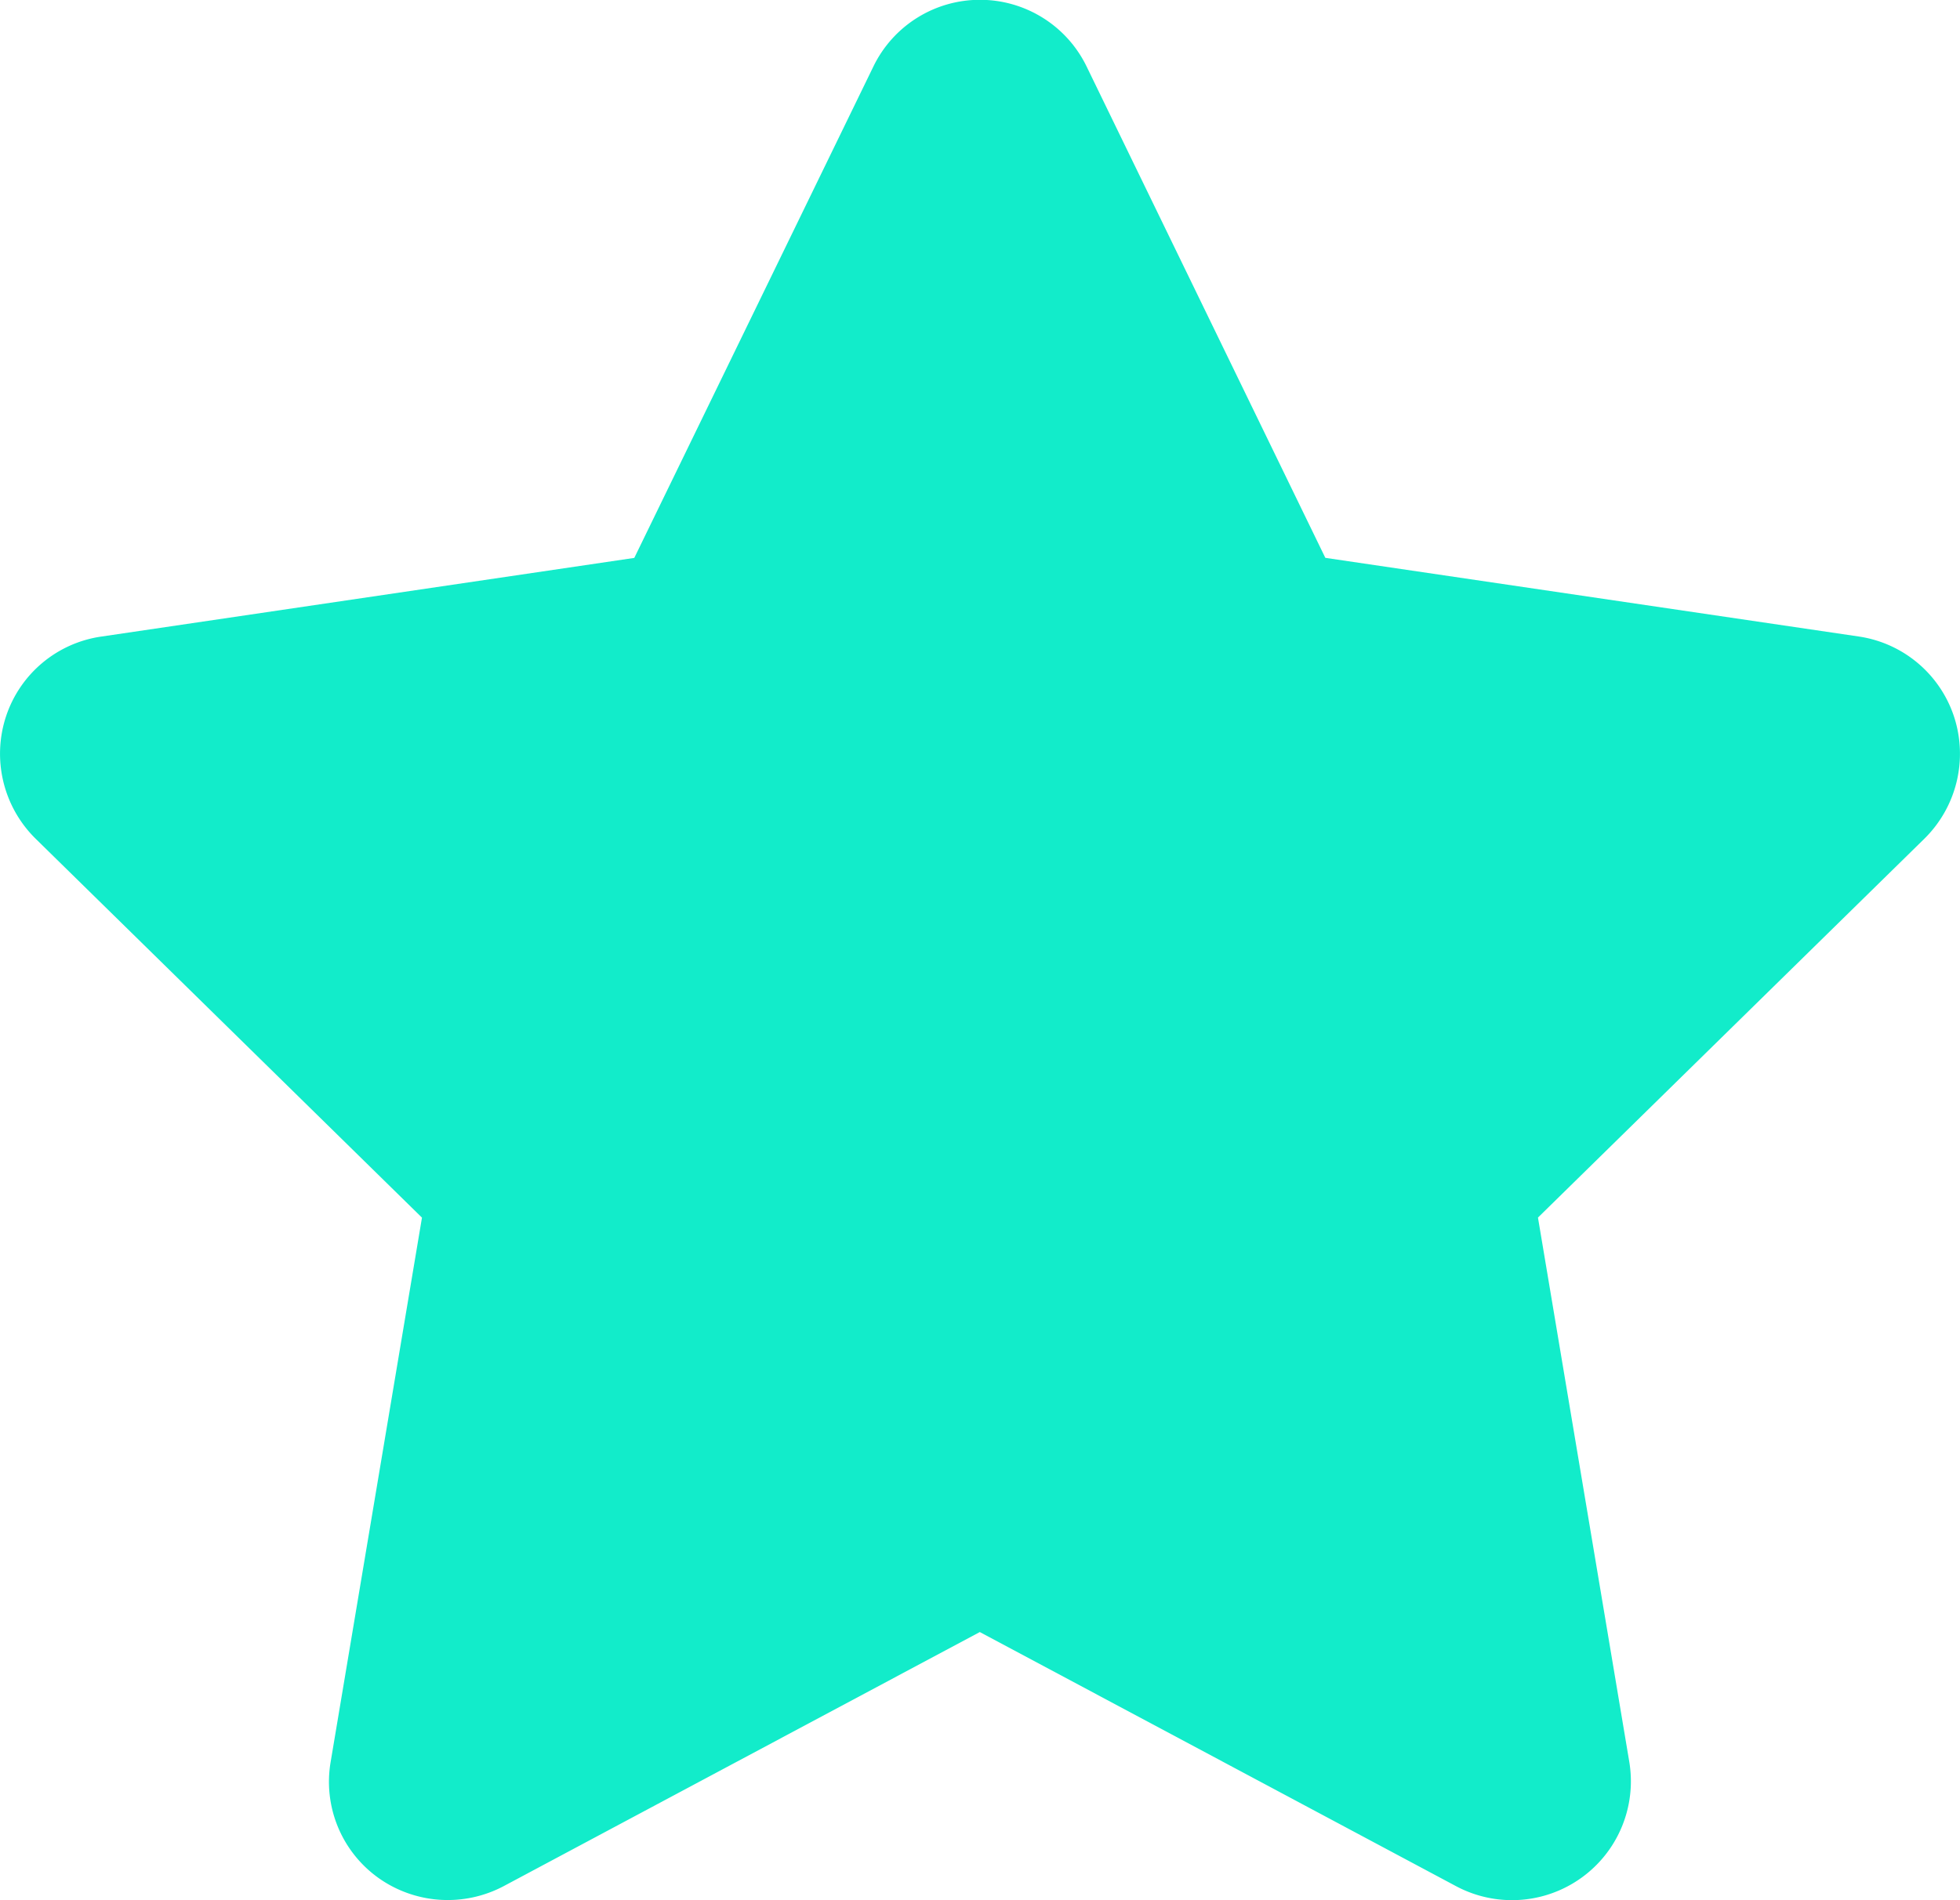 <svg xmlns="http://www.w3.org/2000/svg" width="30.944" height="30.004" viewBox="0 0 30.944 30.004"><path d="M22.336-17.443l8.42,1.242a1.871,1.871,0,0,1,1.506,1.266,1.883,1.883,0,0,1-.463,1.922L25.693-7.025l1.441,8.59A1.877,1.877,0,0,1,24.4,3.533L16.881-.48,9.363,3.533A1.888,1.888,0,0,1,7.383,3.4a1.865,1.865,0,0,1-.75-1.834l1.441-8.59L1.968-13.014a1.884,1.884,0,0,1-.462-1.922A1.864,1.864,0,0,1,3.013-16.2l8.413-1.242L15.2-25.2a1.868,1.868,0,0,1,1.682-1.055A1.87,1.87,0,0,1,18.568-25.2Z" transform="translate(-1.412 26.252)" fill="#12ecca"/></svg>
